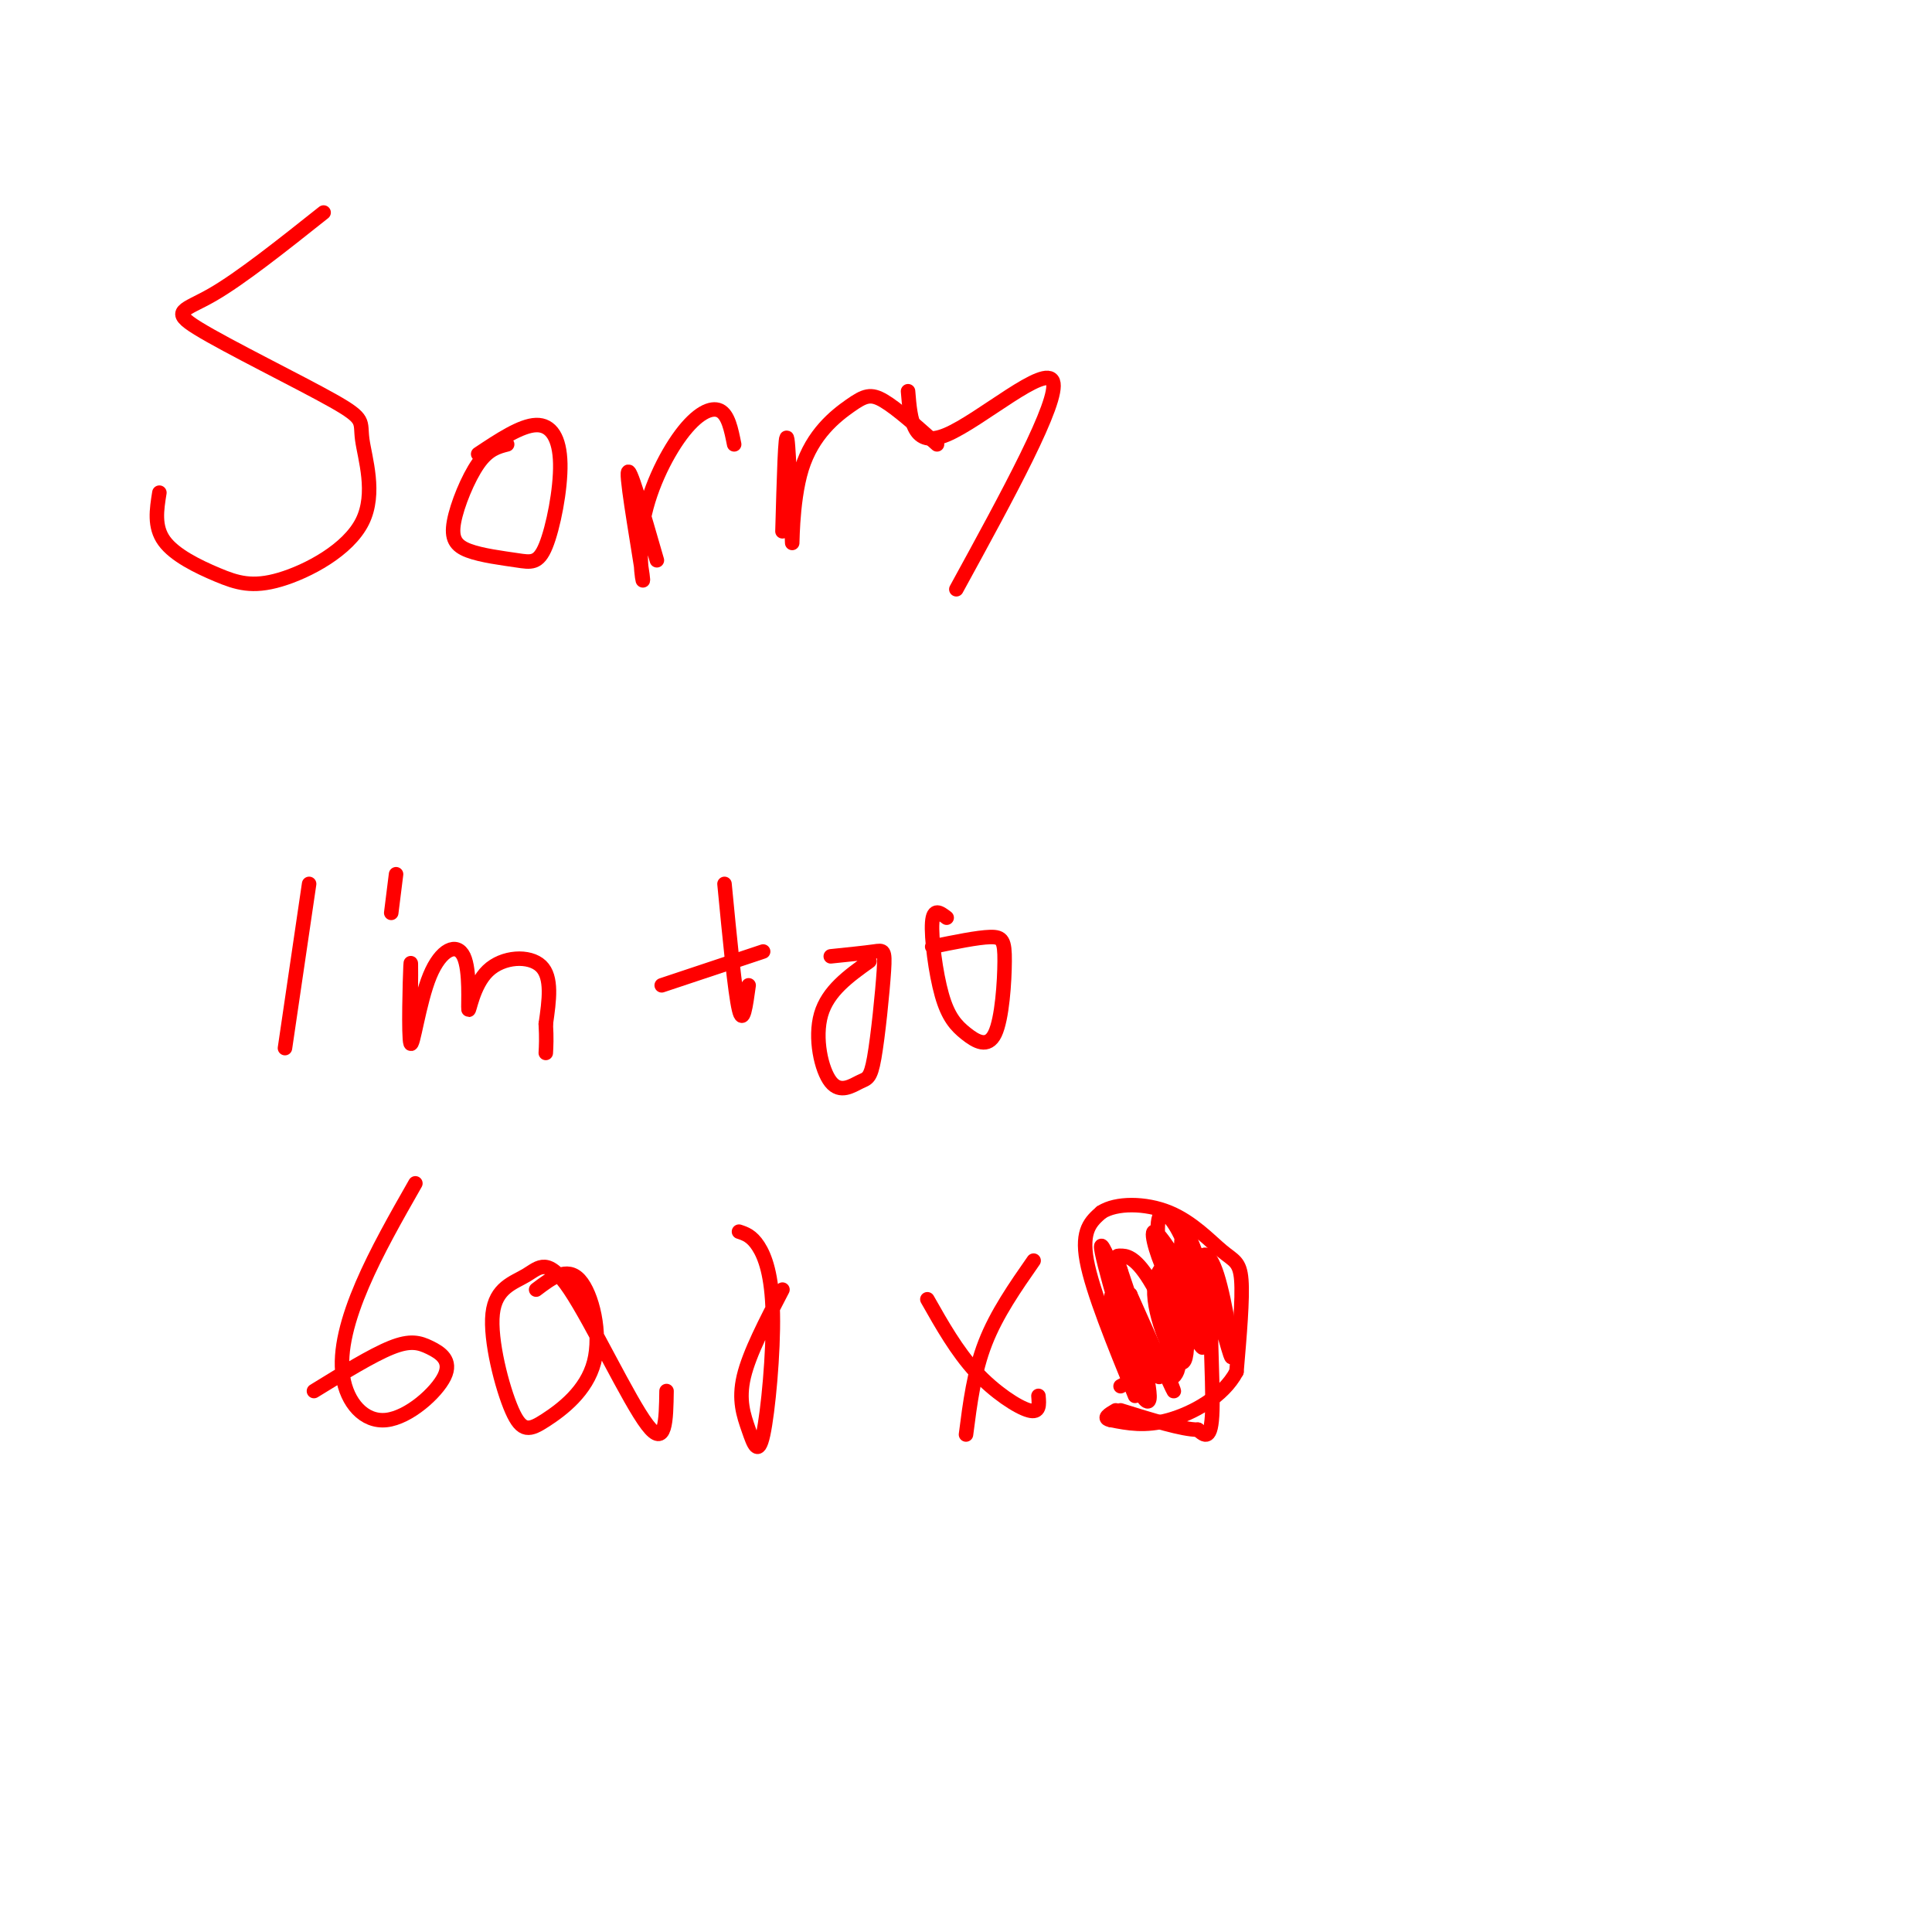 <svg viewBox='0 0 400 400' version='1.1' xmlns='http://www.w3.org/2000/svg' xmlns:xlink='http://www.w3.org/1999/xlink'><g fill='none' stroke='#ff0000' stroke-width='3' stroke-linecap='round' stroke-linejoin='round'><path d='M67,44c-8.572,6.813 -17.144,13.625 -23,17c-5.856,3.375 -8.996,3.312 -3,7c5.996,3.688 21.128,11.125 28,15c6.872,3.875 5.483,4.186 6,8c0.517,3.814 2.940,11.130 0,17c-2.940,5.870 -11.242,10.295 -17,12c-5.758,1.705 -8.973,0.690 -13,-1c-4.027,-1.690 -8.865,-4.054 -11,-7c-2.135,-2.946 -1.568,-6.473 -1,-10'/><path d='M99,94c4.444,-2.953 8.888,-5.906 12,-6c3.112,-0.094 4.893,2.671 5,8c0.107,5.329 -1.460,13.222 -3,17c-1.540,3.778 -3.054,3.440 -6,3c-2.946,-0.440 -7.326,-0.984 -10,-2c-2.674,-1.016 -3.643,-2.504 -3,-6c0.643,-3.496 2.898,-8.999 5,-12c2.102,-3.001 4.051,-3.501 6,-4'/><path d='M136,116c-2.925,-10.149 -5.850,-20.297 -6,-18c-0.150,2.297 2.474,17.041 3,21c0.526,3.959 -1.044,-2.867 0,-10c1.044,-7.133 4.704,-14.574 8,-19c3.296,-4.426 6.227,-5.836 8,-5c1.773,0.836 2.386,3.918 3,7'/><path d='M162,110c0.299,-10.764 0.598,-21.528 1,-19c0.402,2.528 0.906,18.349 1,21c0.094,2.651 -0.222,-7.867 2,-15c2.222,-7.133 6.983,-10.882 10,-13c3.017,-2.118 4.291,-2.605 7,-1c2.709,1.605 6.855,5.303 11,9'/><path d='M198,122c10.711,-19.578 21.422,-39.156 20,-43c-1.422,-3.844 -14.978,8.044 -22,11c-7.022,2.956 -7.511,-3.022 -8,-9'/><path d='M64,183c0.000,0.000 -5.000,34.000 -5,34'/><path d='M82,181c0.000,0.000 -1.000,8.000 -1,8'/><path d='M85,211c0.066,-6.825 0.132,-13.651 0,-11c-0.132,2.651 -0.462,14.777 0,16c0.462,1.223 1.715,-8.458 4,-14c2.285,-5.542 5.601,-6.943 7,-4c1.399,2.943 0.880,10.232 1,11c0.120,0.768 0.878,-4.986 4,-8c3.122,-3.014 8.606,-3.290 11,-1c2.394,2.290 1.697,7.145 1,12'/><path d='M113,212c0.167,3.000 0.083,4.500 0,6'/><path d='M150,183c1.083,11.250 2.167,22.500 3,26c0.833,3.500 1.417,-0.750 2,-5'/><path d='M158,197c0.000,0.000 -21.000,7.000 -21,7'/><path d='M172,198c3.530,-0.363 7.061,-0.727 9,-1c1.939,-0.273 2.288,-0.457 2,4c-0.288,4.457 -1.213,13.553 -2,18c-0.787,4.447 -1.438,4.243 -3,5c-1.562,0.757 -4.036,2.473 -6,0c-1.964,-2.473 -3.418,-9.135 -2,-14c1.418,-4.865 5.709,-7.932 10,-11'/><path d='M193,196c4.711,-0.965 9.422,-1.931 12,-2c2.578,-0.069 3.025,0.757 3,5c-0.025,4.243 -0.520,11.902 -2,15c-1.480,3.098 -3.943,1.634 -6,0c-2.057,-1.634 -3.708,-3.440 -5,-8c-1.292,-4.560 -2.226,-11.874 -2,-15c0.226,-3.126 1.613,-2.063 3,-1'/><path d='M86,245c-4.024,7.058 -8.049,14.116 -11,21c-2.951,6.884 -4.829,13.593 -4,19c0.829,5.407 4.366,9.512 9,9c4.634,-0.512 10.366,-5.643 12,-9c1.634,-3.357 -0.829,-4.942 -3,-6c-2.171,-1.058 -4.049,-1.588 -8,0c-3.951,1.588 -9.976,5.294 -16,9'/><path d='M111,267c3.206,-2.430 6.411,-4.860 9,-2c2.589,2.860 4.561,11.008 3,17c-1.561,5.992 -6.656,9.826 -10,12c-3.344,2.174 -4.938,2.688 -7,-2c-2.062,-4.688 -4.591,-14.577 -4,-20c0.591,-5.423 4.303,-6.382 7,-8c2.697,-1.618 4.380,-3.897 9,3c4.620,6.897 12.177,22.971 16,28c3.823,5.029 3.911,-0.985 4,-7'/><path d='M153,255c1.309,0.433 2.618,0.867 4,3c1.382,2.133 2.837,5.967 3,14c0.163,8.033 -0.967,20.267 -2,25c-1.033,4.733 -1.971,1.967 -3,-1c-1.029,-2.967 -2.151,-6.133 -1,-11c1.151,-4.867 4.576,-11.433 8,-18'/><path d='M192,269c3.044,5.378 6.089,10.756 10,15c3.911,4.244 8.689,7.356 11,8c2.311,0.644 2.156,-1.178 2,-3'/><path d='M214,261c-3.833,5.500 -7.667,11.000 -10,17c-2.333,6.000 -3.167,12.500 -4,19'/><path d='M235,289c-4.417,-10.833 -8.833,-21.667 -10,-28c-1.167,-6.333 0.917,-8.167 3,-10'/><path d='M228,251c3.035,-1.997 9.123,-1.989 14,0c4.877,1.989 8.544,5.959 11,8c2.456,2.041 3.702,2.155 4,6c0.298,3.845 -0.351,11.423 -1,19'/><path d='M256,284c-2.733,5.178 -9.067,8.622 -14,10c-4.933,1.378 -8.467,0.689 -12,0'/><path d='M230,294c-1.833,-0.333 -0.417,-1.167 1,-2'/><path d='M232,287c4.622,-2.511 9.244,-5.022 11,-5c1.756,0.022 0.644,2.578 0,3c-0.644,0.422 -0.822,-1.289 -1,-3'/><path d='M242,282c-0.936,-1.374 -2.776,-3.307 -3,-2c-0.224,1.307 1.167,5.856 1,5c-0.167,-0.856 -1.891,-7.115 -1,-6c0.891,1.115 4.397,9.604 4,9c-0.397,-0.604 -4.699,-10.302 -9,-20'/><path d='M234,268c-0.167,2.009 3.915,17.032 4,21c0.085,3.968 -3.828,-3.119 -6,-10c-2.172,-6.881 -2.604,-13.557 -1,-10c1.604,3.557 5.244,17.345 4,14c-1.244,-3.345 -7.373,-23.824 -7,-25c0.373,-1.176 7.250,16.950 9,21c1.750,4.050 -1.625,-5.975 -5,-16'/><path d='M232,263c-0.989,-3.147 -0.961,-3.014 0,-3c0.961,0.014 2.856,-0.091 6,5c3.144,5.091 7.537,15.380 7,14c-0.537,-1.380 -6.006,-14.428 -5,-14c1.006,0.428 8.486,14.331 9,14c0.514,-0.331 -5.939,-14.897 -7,-16c-1.061,-1.103 3.268,11.256 4,14c0.732,2.744 -2.134,-4.128 -5,-11'/><path d='M241,266c-0.273,-3.437 1.545,-6.528 3,-2c1.455,4.528 2.547,16.675 1,18c-1.547,1.325 -5.734,-8.171 -6,-14c-0.266,-5.829 3.390,-7.993 6,-5c2.610,2.993 4.174,11.141 4,12c-0.174,0.859 -2.087,-5.570 -4,-12'/><path d='M245,263c-0.701,-3.752 -0.455,-7.134 0,-8c0.455,-0.866 1.119,0.782 2,3c0.881,2.218 1.981,5.006 1,7c-0.981,1.994 -4.042,3.193 -6,0c-1.958,-3.193 -2.812,-10.779 -2,-13c0.812,-2.221 3.289,0.924 5,5c1.711,4.076 2.654,9.082 2,11c-0.654,1.918 -2.907,0.747 -5,-3c-2.093,-3.747 -4.027,-10.071 -3,-10c1.027,0.071 5.013,6.535 9,13'/><path d='M248,268c0.231,-1.881 -3.692,-13.082 -3,-12c0.692,1.082 5.998,14.447 7,17c1.002,2.553 -2.300,-5.706 -3,-10c-0.700,-4.294 1.202,-4.623 3,1c1.798,5.623 3.492,17.198 3,17c-0.492,-0.198 -3.171,-12.169 -4,-11c-0.829,1.169 0.192,15.477 0,22c-0.192,6.523 -1.596,5.262 -3,4'/><path d='M248,296c-3.167,0.000 -9.583,-2.000 -16,-4'/></g>
</svg>